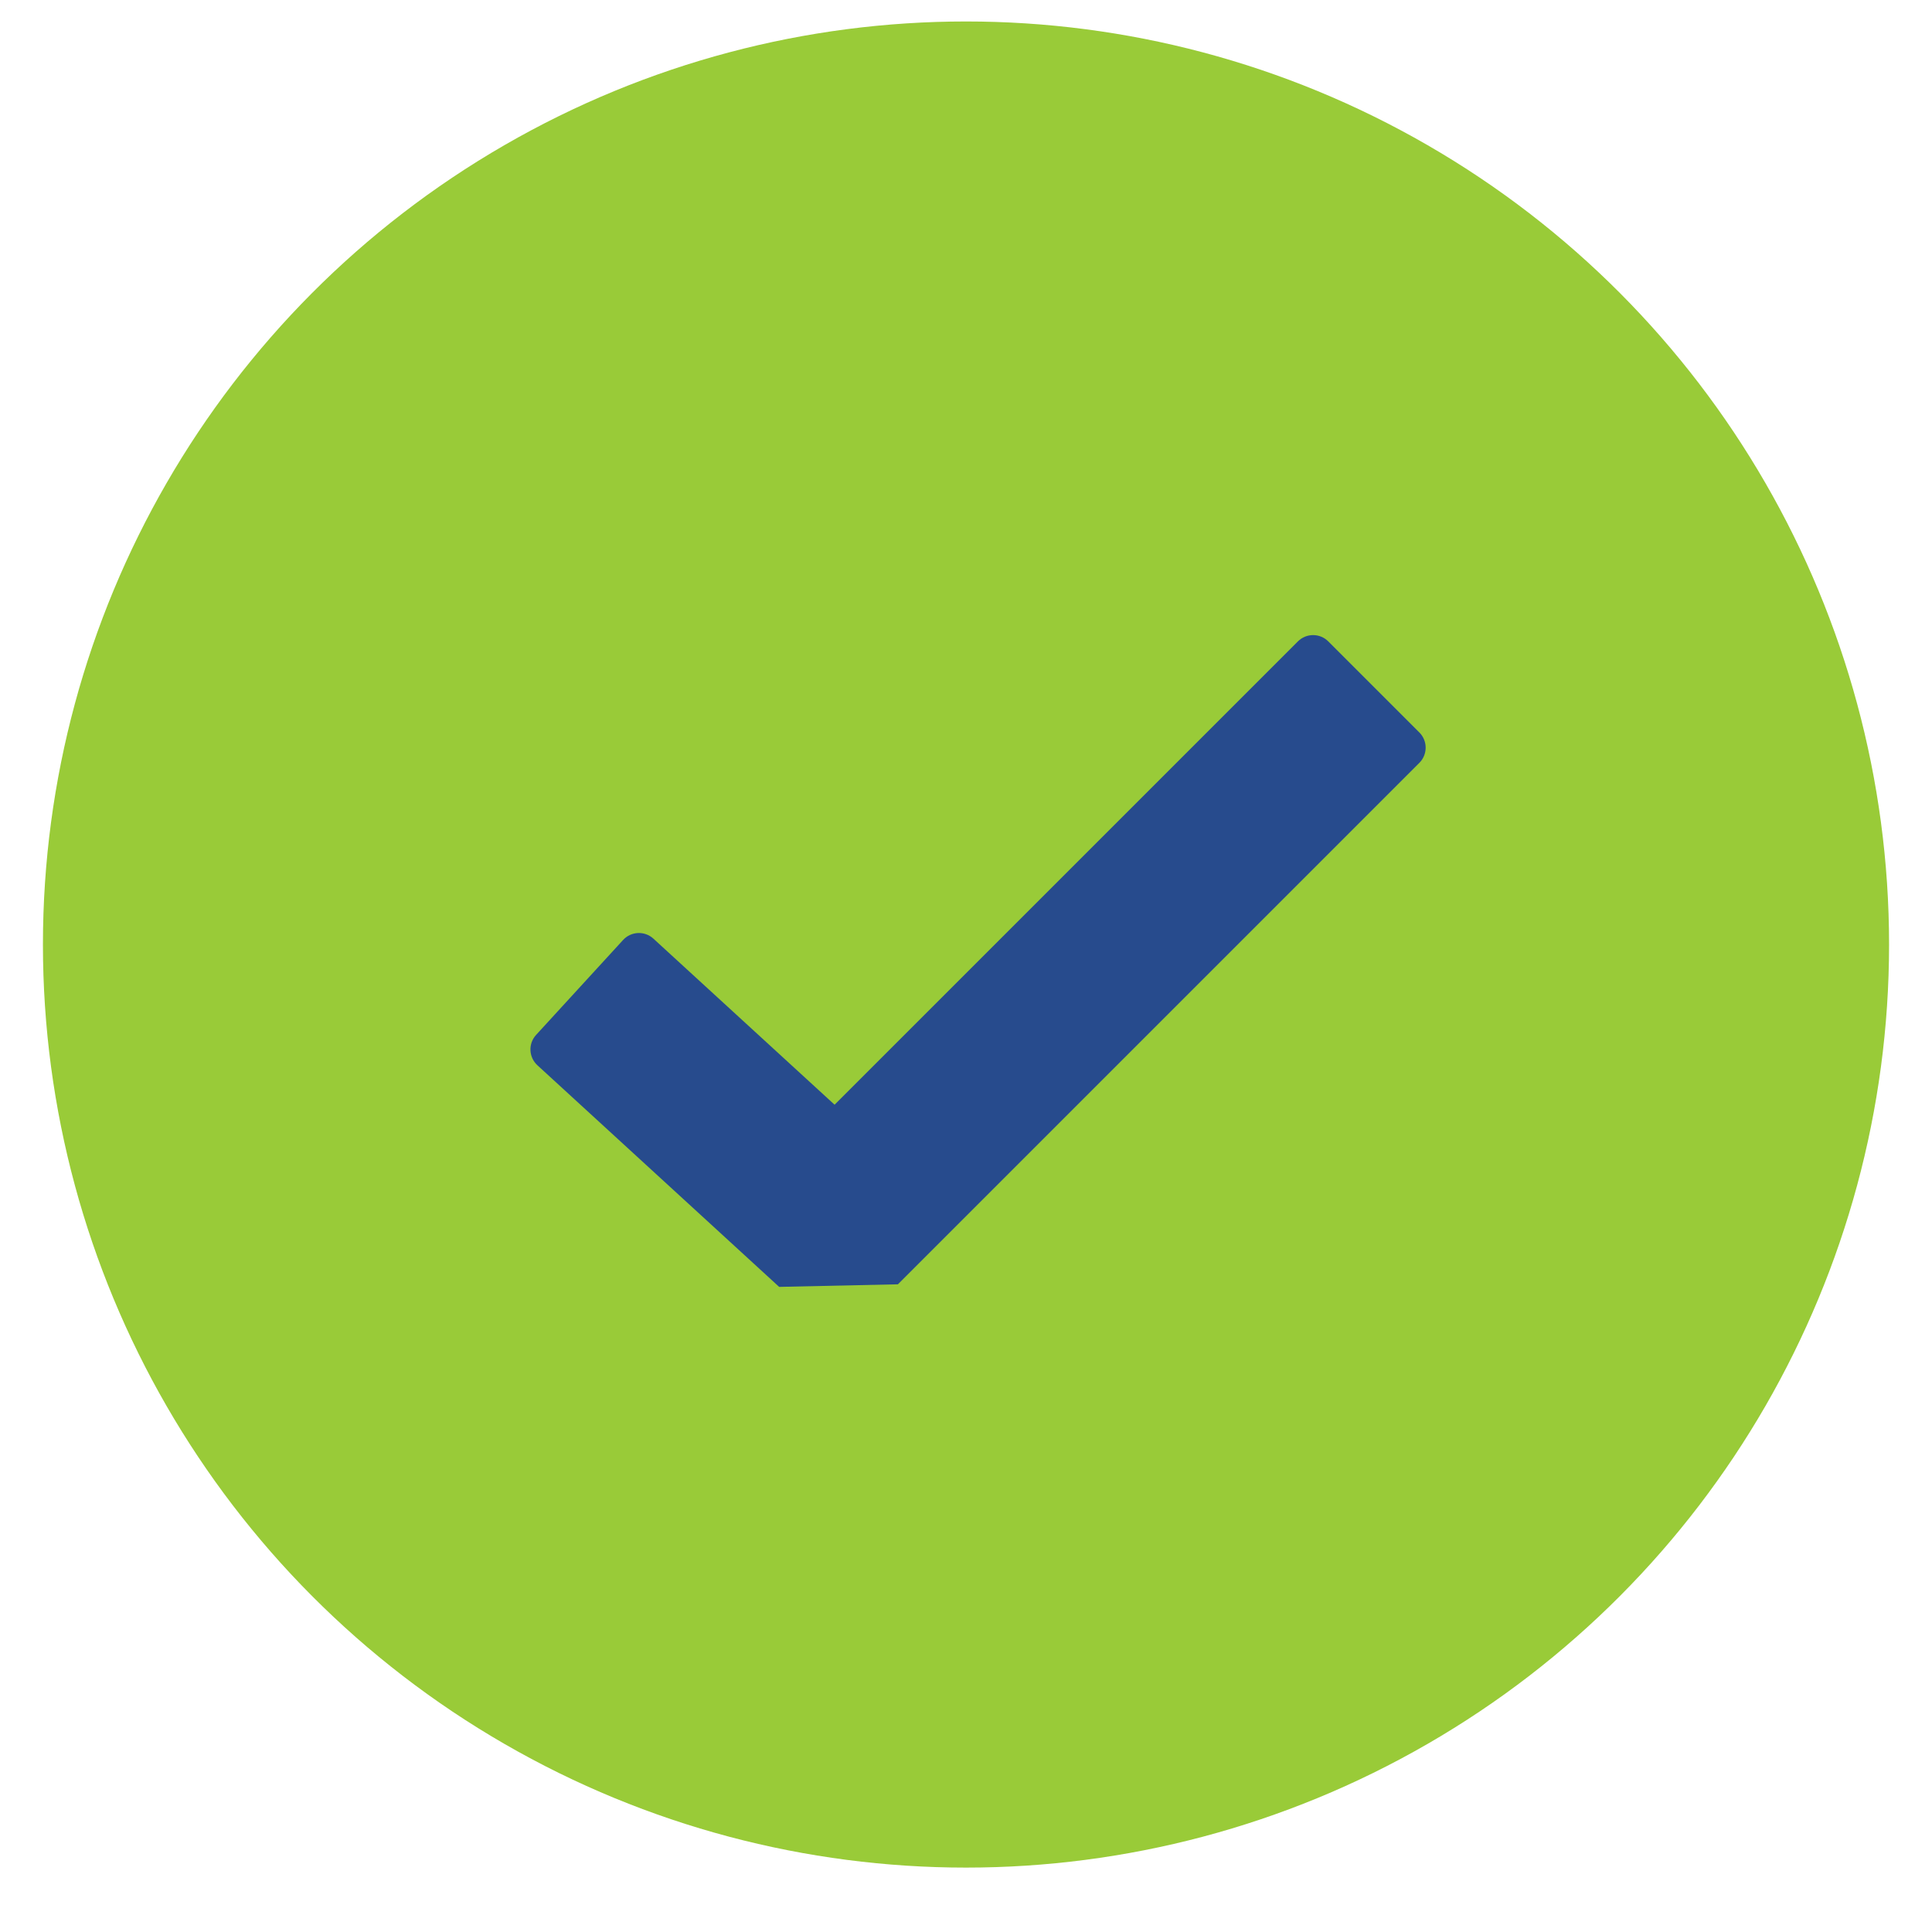 <svg fill="none" height="45" viewBox="0 0 45 45" width="45" xmlns="http://www.w3.org/2000/svg"><circle cx="22.5" cy="22" fill="#99cb38" r="21.5"/><path clip-rule="evenodd" d="m33.06 17.061c.195.195.195.512 0 .707l-12.146 12.146-2.766.06-5.631-5.162c-.203-.187-.217-.503-.031-.706l2.027-2.212c.187-.204.503-.217.706-.031l4.22 3.868 10.792-10.792c.195-.195.512-.195.707 0z" fill="#274b8d" fill-rule="evenodd"/></svg>